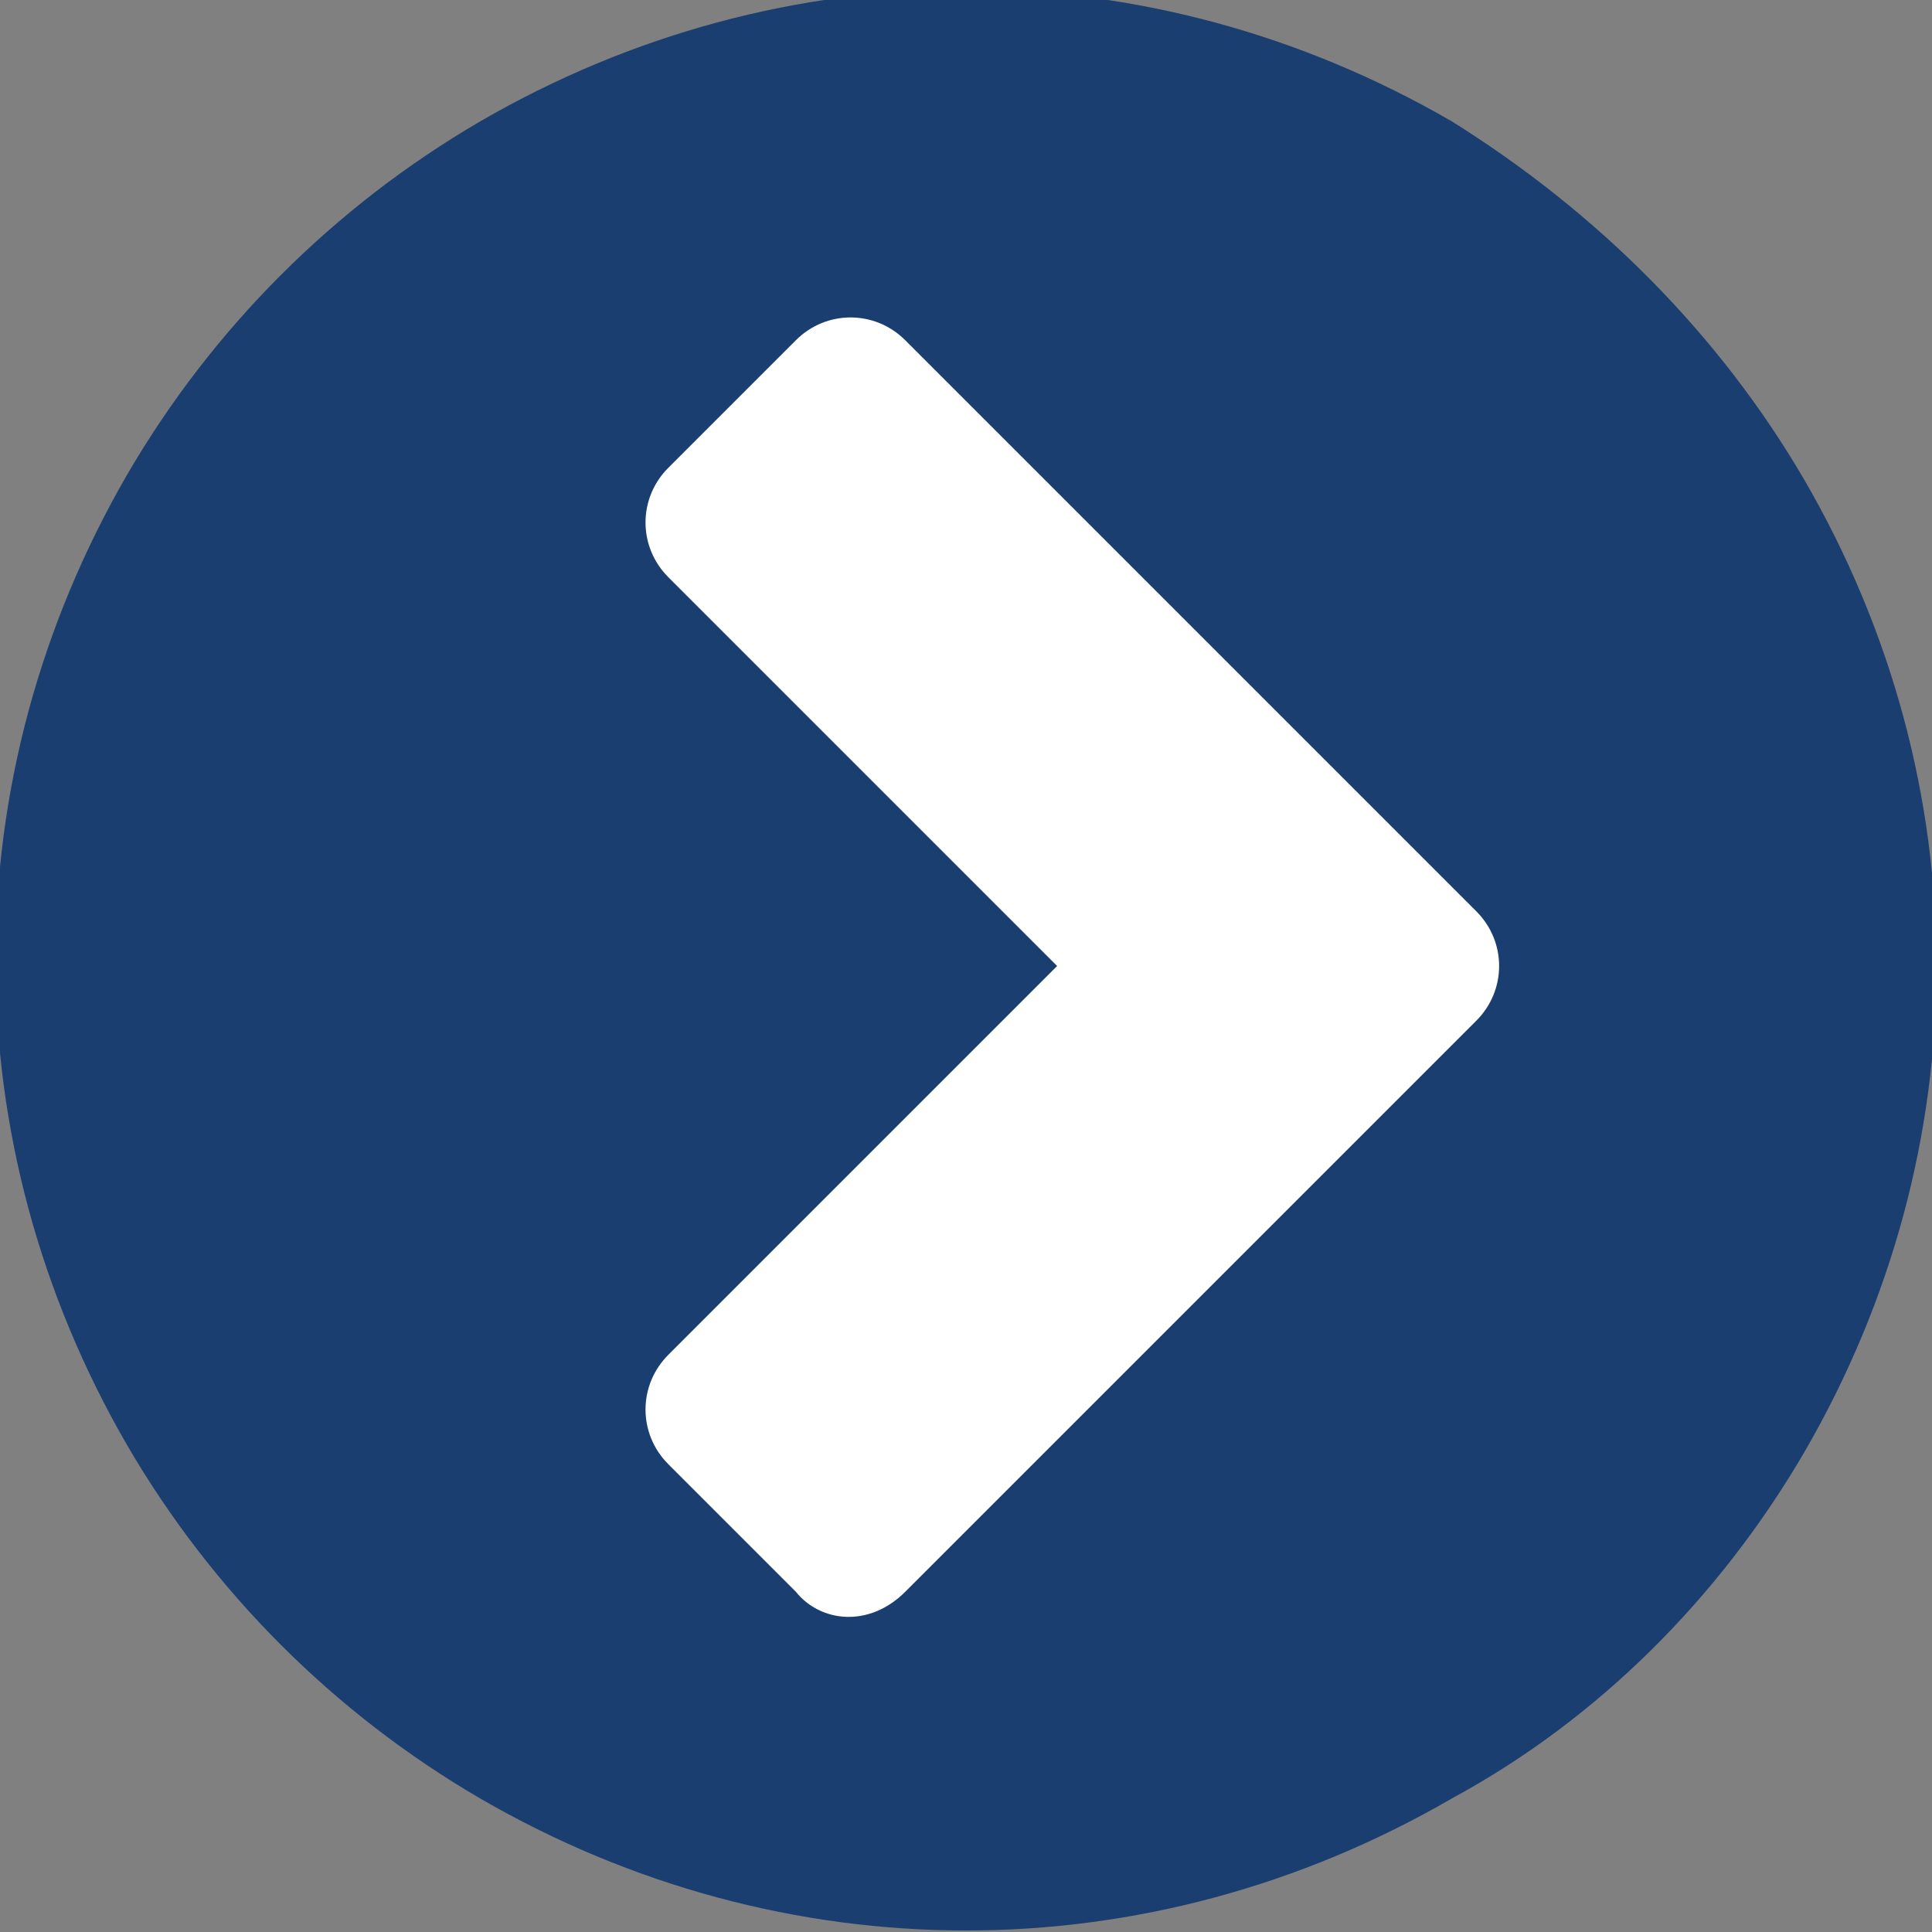 <?xml version="1.0" encoding="utf-8"?>
<!-- Generator: Adobe Illustrator 19.2.0, SVG Export Plug-In . SVG Version: 6.00 Build 0)  -->
<svg version="1.1" xmlns="http://www.w3.org/2000/svg" xmlns:xlink="http://www.w3.org/1999/xlink" x="0px" y="0px"
	 viewBox="0 0 31.8 31.8" style="enable-background:new 0 0 31.8 31.8;" xml:space="preserve">
<rect x="0" y="0" width="31.8" height="31.8" fill="#808080" stroke="none"/>
<style type="text/css">
	.st0{fill:#FFFFFF;}
	.st1{fill:#1B3E71;}
</style>
<g id="Layer_2">
	<rect x="9.4" y="4.6" class="st0" width="16.3" height="23.5"/>
</g>
<g id="Layer_1">
	<title>small_arrow</title>
	<path id="arrow" class="st1" d="M29.7,7.9c2.9,5,2.9,11,0,16c-1.4,2.4-3.4,4.4-5.8,5.7c-5,2.9-11,2.9-16,0
		c-2.4-1.4-4.4-3.4-5.8-5.8c-2.9-5-2.9-11,0-16c1.4-2.4,3.4-4.4,5.8-5.8c5-2.9,11-2.9,16,0C26.3,3.5,28.3,5.5,29.7,7.9z M14.9,26.2
		l9.4-9.4c0.5-0.5,0.5-1.3,0-1.8c0,0,0,0,0,0l-9.4-9.4c-0.5-0.5-1.3-0.5-1.8,0c0,0,0,0,0,0l-2.1,2.1c-0.5,0.5-0.5,1.3,0,1.8
		c0,0,0,0,0,0l6.4,6.4l-6.4,6.4c-0.5,0.5-0.5,1.3,0,1.8c0,0,0,0,0,0l2.1,2.1C13.5,26.7,14.3,26.8,14.9,26.2
		C14.8,26.3,14.8,26.3,14.9,26.2z"/>
</g>
</svg>
